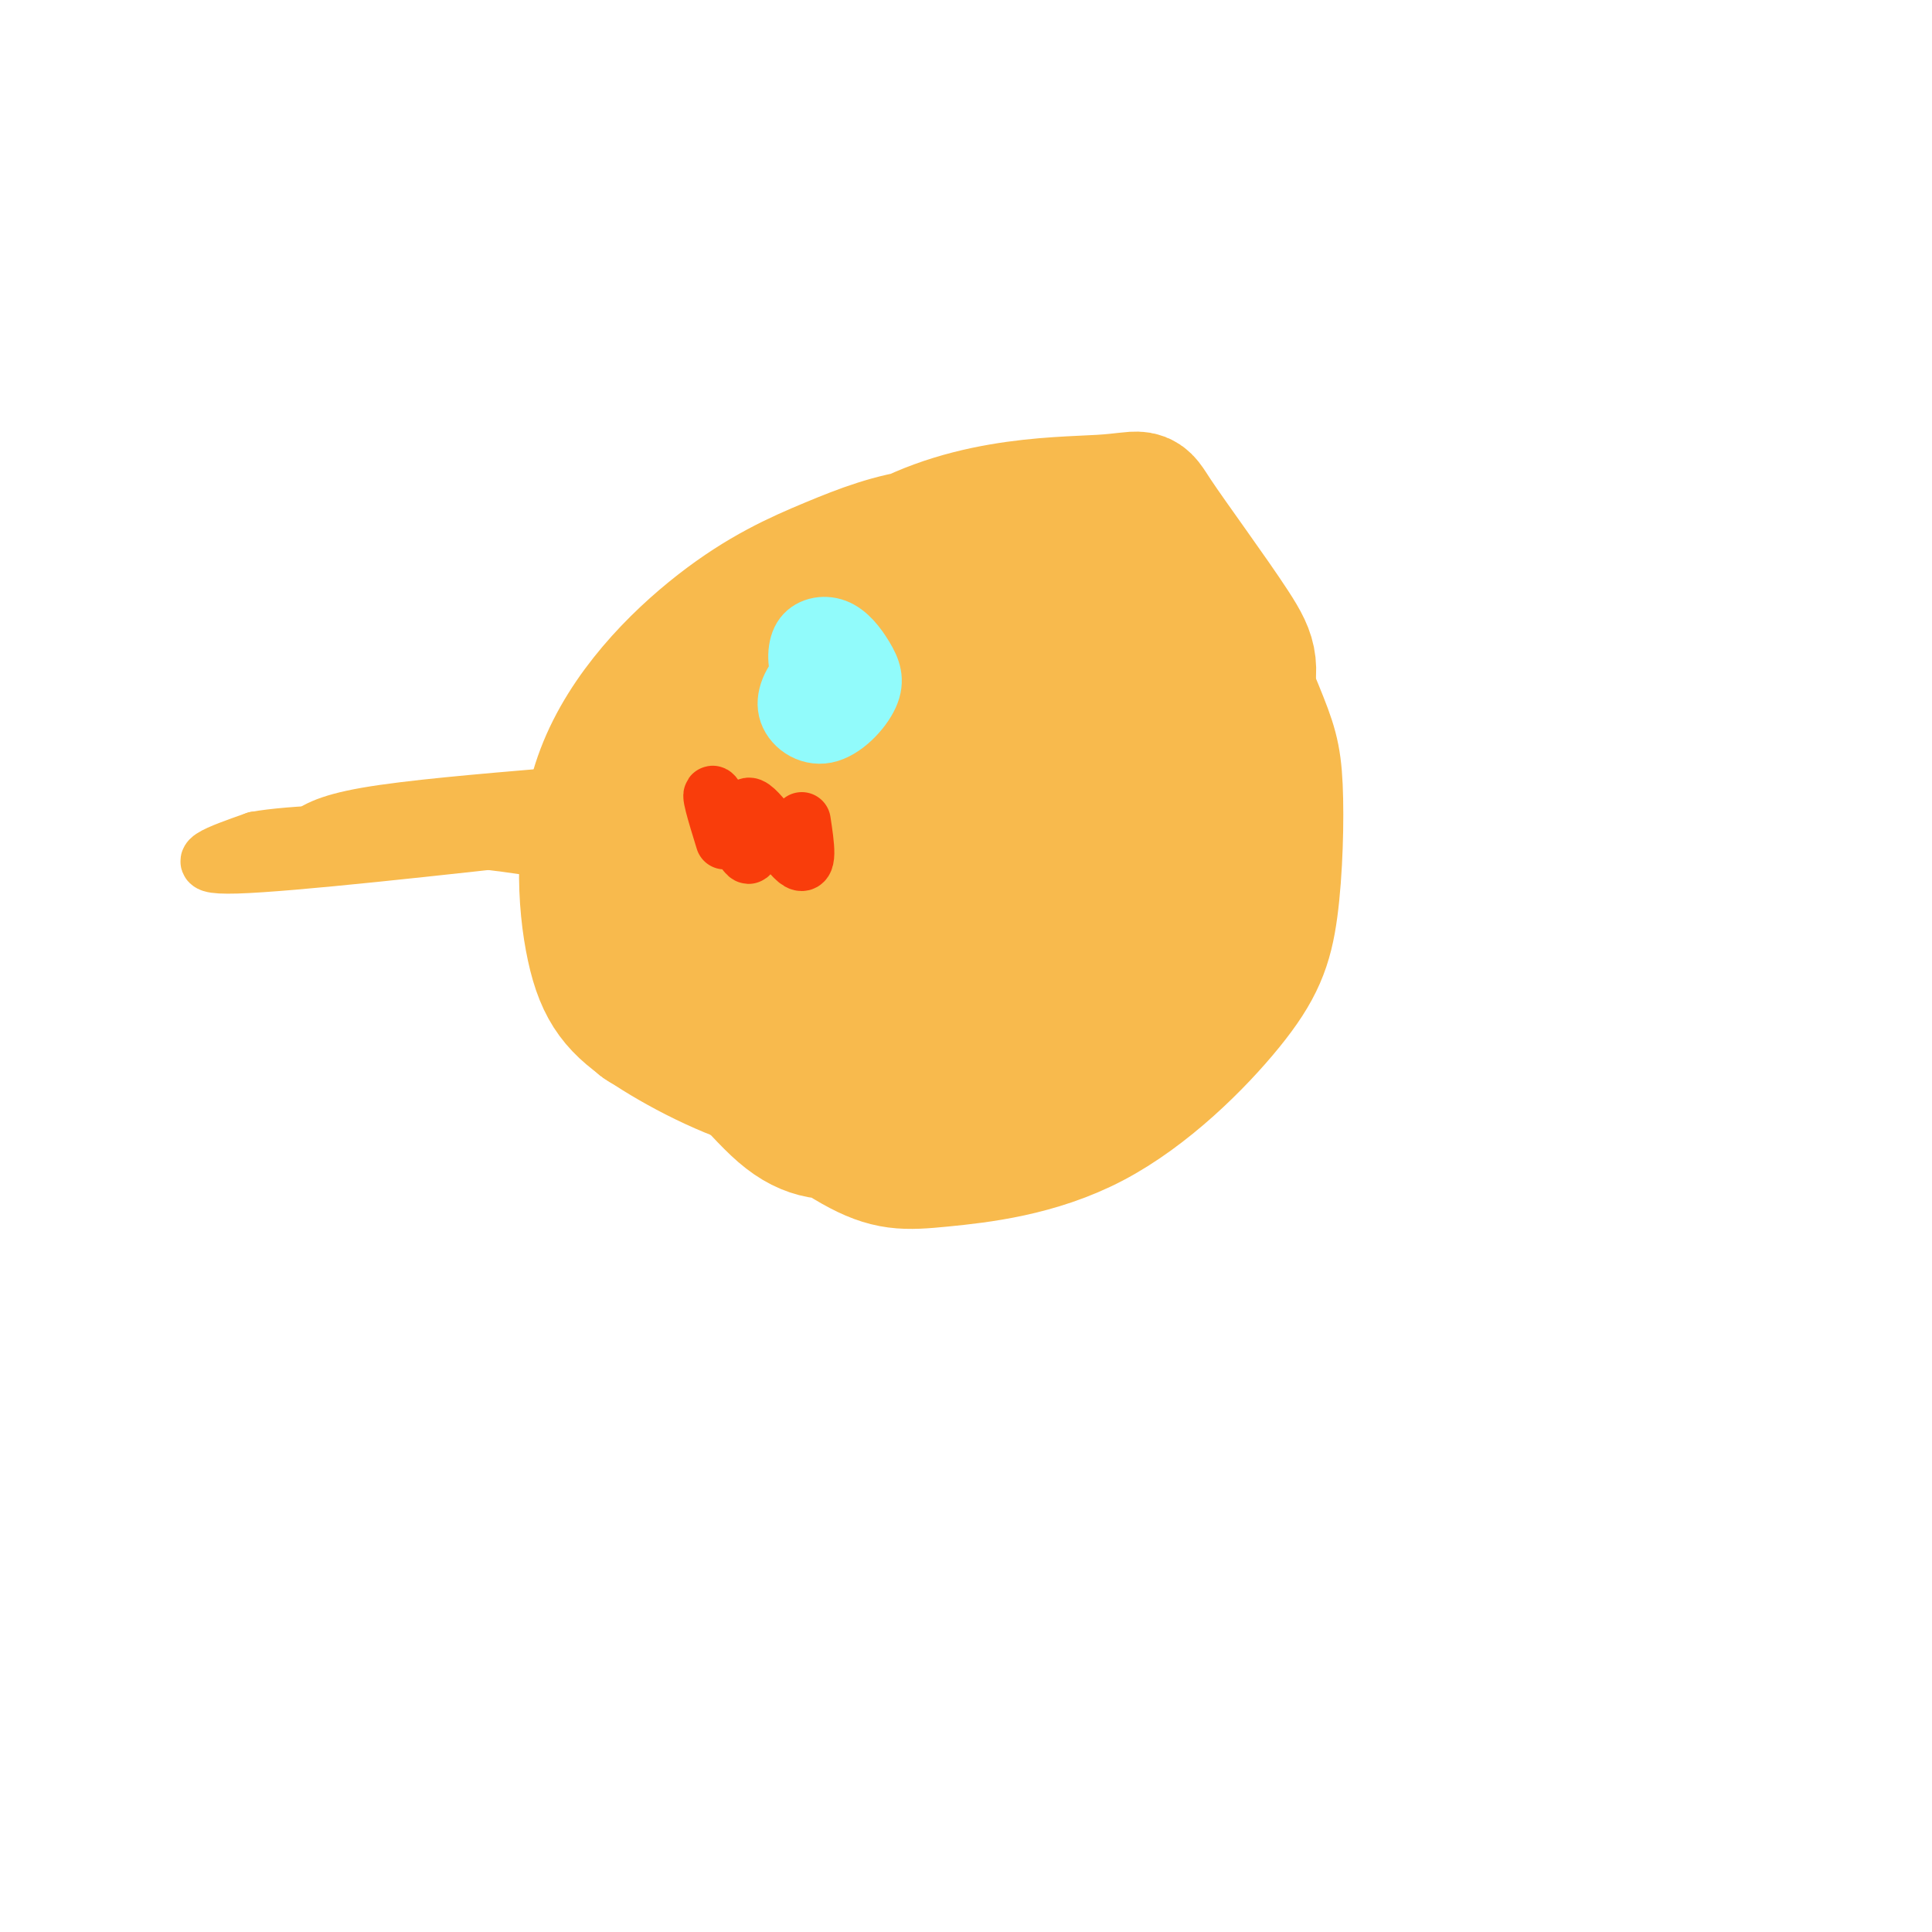 <svg viewBox='0 0 400 400' version='1.1' xmlns='http://www.w3.org/2000/svg' xmlns:xlink='http://www.w3.org/1999/xlink'><g fill='none' stroke='#F8BA4D' stroke-width='28' stroke-linecap='round' stroke-linejoin='round'><path d='M199,231c-7.526,1.156 -15.052,2.313 -21,3c-5.948,0.687 -10.319,0.906 -16,-4c-5.681,-4.906 -12.672,-14.935 -20,-17c-7.328,-2.065 -14.991,3.835 -5,-15c9.991,-18.835 37.637,-62.404 54,-80c16.363,-17.596 21.442,-9.221 29,-5c7.558,4.221 17.595,4.286 25,10c7.405,5.714 12.177,17.077 15,24c2.823,6.923 3.698,9.406 4,16c0.302,6.594 0.033,17.297 -1,25c-1.033,7.703 -2.829,12.404 -9,20c-6.171,7.596 -16.716,18.088 -28,24c-11.284,5.912 -23.307,7.246 -31,8c-7.693,0.754 -11.055,0.930 -18,-3c-6.945,-3.930 -17.472,-11.965 -28,-20'/><path d='M149,217c-6.285,-9.511 -7.996,-23.290 -9,-31c-1.004,-7.710 -1.299,-9.351 5,-22c6.299,-12.649 19.191,-36.307 36,-48c16.809,-11.693 37.533,-11.420 47,-12c9.467,-0.580 7.676,-2.014 11,3c3.324,5.014 11.762,16.477 16,23c4.238,6.523 4.276,8.106 2,17c-2.276,8.894 -6.868,25.101 -10,34c-3.132,8.899 -4.806,10.492 -12,16c-7.194,5.508 -19.909,14.930 -29,20c-9.091,5.070 -14.559,5.787 -21,7c-6.441,1.213 -13.854,2.923 -23,1c-9.146,-1.923 -20.023,-7.478 -27,-12c-6.977,-4.522 -10.052,-8.011 -12,-17c-1.948,-8.989 -2.767,-23.477 2,-36c4.767,-12.523 15.120,-23.080 24,-30c8.880,-6.920 16.285,-10.202 23,-13c6.715,-2.798 12.738,-5.111 20,-6c7.262,-0.889 15.763,-0.355 22,1c6.237,1.355 10.211,3.530 14,7c3.789,3.470 7.395,8.235 11,13'/><path d='M239,132c6.244,6.888 16.354,17.610 8,37c-8.354,19.390 -35.172,47.450 -51,58c-15.828,10.550 -20.666,3.590 -26,-1c-5.334,-4.590 -11.165,-6.810 -16,-10c-4.835,-3.190 -8.675,-7.350 -12,-14c-3.325,-6.650 -6.137,-15.790 -7,-23c-0.863,-7.210 0.221,-12.488 3,-19c2.779,-6.512 7.253,-14.256 12,-20c4.747,-5.744 9.766,-9.488 16,-13c6.234,-3.512 13.682,-6.791 20,-8c6.318,-1.209 11.505,-0.349 16,1c4.495,1.349 8.298,3.186 12,8c3.702,4.814 7.302,12.604 9,18c1.698,5.396 1.496,8.397 1,13c-0.496,4.603 -1.284,10.808 -5,18c-3.716,7.192 -10.361,15.371 -14,21c-3.639,5.629 -4.271,8.708 -13,9c-8.729,0.292 -25.554,-2.203 -33,-5c-7.446,-2.797 -5.513,-5.896 -4,-12c1.513,-6.104 2.607,-15.213 4,-21c1.393,-5.787 3.085,-8.252 7,-12c3.915,-3.748 10.054,-8.778 15,-12c4.946,-3.222 8.699,-4.635 13,-4c4.301,0.635 9.151,3.317 14,6'/><path d='M208,147c2.583,3.838 2.040,10.433 2,18c-0.040,7.567 0.422,16.105 -9,16c-9.422,-0.105 -28.727,-8.851 -35,-14c-6.273,-5.149 0.484,-6.699 5,-9c4.516,-2.301 6.789,-5.354 10,-7c3.211,-1.646 7.361,-1.887 11,-1c3.639,0.887 6.767,2.900 9,5c2.233,2.100 3.572,4.287 2,10c-1.572,5.713 -6.055,14.952 -10,20c-3.945,5.048 -7.354,5.904 -10,7c-2.646,1.096 -4.531,2.431 -6,-1c-1.469,-3.431 -2.521,-11.630 -2,-17c0.521,-5.370 2.616,-7.913 7,-12c4.384,-4.087 11.056,-9.720 14,-10c2.944,-0.280 2.160,4.791 -3,12c-5.160,7.209 -14.697,16.556 -18,18c-3.303,1.444 -0.372,-5.016 3,-9c3.372,-3.984 7.186,-5.492 11,-7'/><path d='M189,166c3.000,-0.667 5.000,1.167 7,3'/></g>
<g fill='none' stroke='#F8BA4D' stroke-width='12' stroke-linecap='round' stroke-linejoin='round'><path d='M120,172c-29.917,3.333 -59.833,6.667 -71,7c-11.167,0.333 -3.583,-2.333 4,-5'/><path d='M53,174c7.107,-1.274 22.875,-1.958 37,-1c14.125,0.958 26.607,3.560 33,4c6.393,0.440 6.696,-1.280 7,-3'/><path d='M130,174c-5.367,-0.964 -22.283,-1.874 -36,-1c-13.717,0.874 -24.233,3.533 -29,4c-4.767,0.467 -3.783,-1.259 -2,-3c1.783,-1.741 4.367,-3.497 13,-5c8.633,-1.503 23.317,-2.751 38,-4'/><path d='M114,165c7.500,-0.333 7.250,0.833 7,2'/></g>
<g fill='none' stroke='#91FBFB' stroke-width='12' stroke-linecap='round' stroke-linejoin='round'><path d='M171,141c-1.944,0.386 -3.887,0.772 -5,-1c-1.113,-1.772 -1.395,-5.703 0,-8c1.395,-2.297 4.468,-2.959 7,-2c2.532,0.959 4.522,3.540 6,6c1.478,2.460 2.443,4.799 1,8c-1.443,3.201 -5.295,7.263 -9,8c-3.705,0.737 -7.265,-1.850 -8,-5c-0.735,-3.150 1.354,-6.862 4,-9c2.646,-2.138 5.847,-2.703 8,-3c2.153,-0.297 3.258,-0.327 4,1c0.742,1.327 1.123,4.011 1,6c-0.123,1.989 -0.749,3.283 -3,4c-2.251,0.717 -6.125,0.859 -10,1'/><path d='M167,147c-2.310,-0.988 -3.083,-3.958 -1,-5c2.083,-1.042 7.024,-0.155 9,1c1.976,1.155 0.988,2.577 0,4'/></g>
<g fill='none' stroke='#F93D0B' stroke-width='12' stroke-linecap='round' stroke-linejoin='round'><path d='M150,174c-1.716,-5.566 -3.432,-11.132 -2,-9c1.432,2.132 6.013,11.963 7,12c0.987,0.037 -1.619,-9.721 0,-10c1.619,-0.279 7.463,8.920 10,11c2.537,2.080 1.769,-2.960 1,-8'/></g>
</svg>
